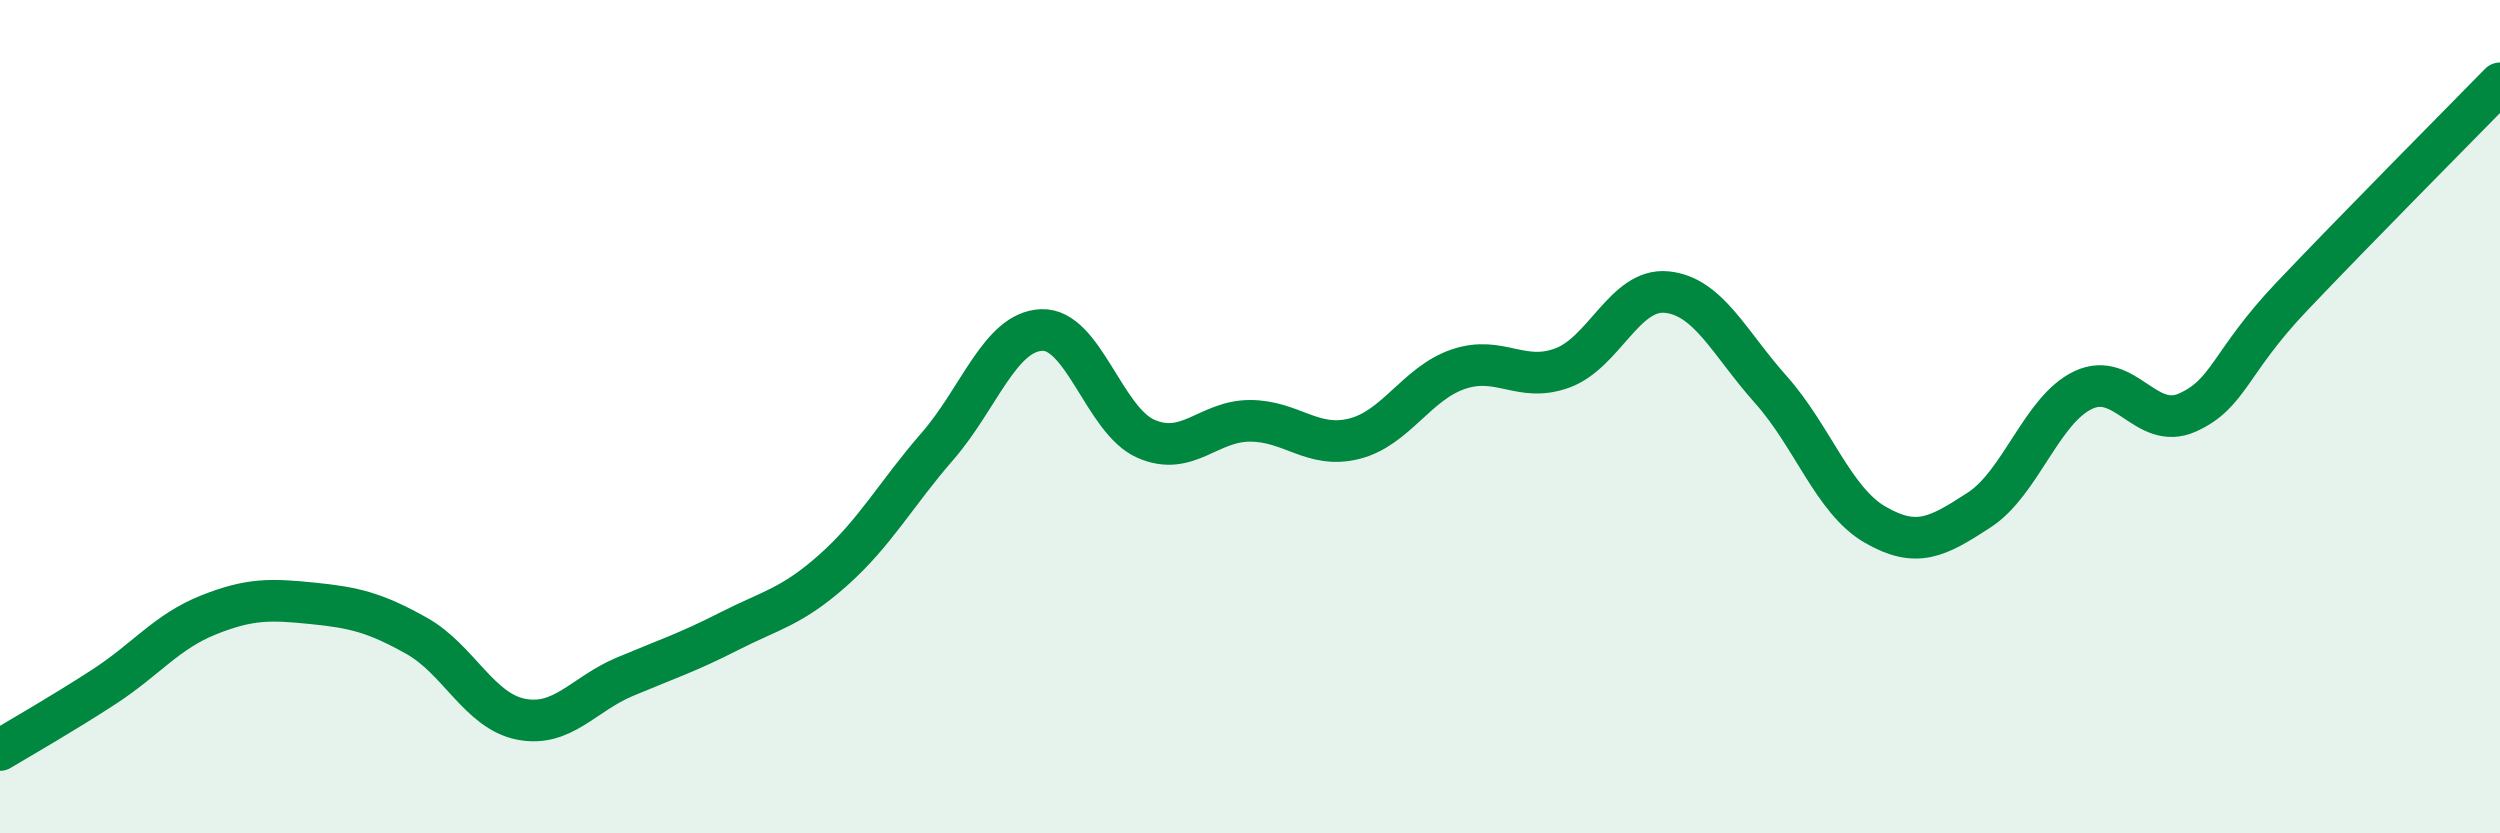 
    <svg width="60" height="20" viewBox="0 0 60 20" xmlns="http://www.w3.org/2000/svg">
      <path
        d="M 0,18 C 0.5,17.7 1.5,17.13 2.5,16.48 C 3.5,15.83 4,15.16 5,14.76 C 6,14.36 6.5,14.38 7.5,14.48 C 8.5,14.58 9,14.7 10,15.26 C 11,15.82 11.5,17.06 12.5,17.26 C 13.5,17.46 14,16.66 15,16.24 C 16,15.82 16.5,15.66 17.5,15.15 C 18.5,14.64 19,14.57 20,13.68 C 21,12.79 21.5,11.86 22.5,10.71 C 23.5,9.56 24,7.96 25,7.92 C 26,7.88 26.5,10.09 27.5,10.53 C 28.5,10.97 29,10.1 30,10.1 C 31,10.1 31.5,10.78 32.5,10.53 C 33.5,10.28 34,9.2 35,8.86 C 36,8.52 36.5,9.2 37.5,8.83 C 38.5,8.46 39,6.91 40,7.01 C 41,7.11 41.5,8.23 42.5,9.35 C 43.5,10.47 44,12.01 45,12.59 C 46,13.17 46.5,12.89 47.5,12.24 C 48.5,11.59 49,9.83 50,9.36 C 51,8.89 51.5,10.35 52.5,9.9 C 53.5,9.45 53.5,8.7 55,7.12 C 56.5,5.54 59,3.02 60,2L60 20L0 20Z"
        fill="#008740"
        opacity="0.1"
        stroke-linecap="round"
        stroke-linejoin="round"
      />
      <path
        d="M 0,18 C 0.5,17.7 1.5,17.13 2.5,16.48 C 3.5,15.83 4,15.16 5,14.76 C 6,14.36 6.5,14.38 7.5,14.48 C 8.5,14.58 9,14.7 10,15.26 C 11,15.82 11.5,17.06 12.5,17.26 C 13.5,17.46 14,16.66 15,16.24 C 16,15.82 16.5,15.66 17.5,15.15 C 18.5,14.64 19,14.57 20,13.68 C 21,12.79 21.5,11.86 22.5,10.71 C 23.5,9.56 24,7.96 25,7.92 C 26,7.88 26.5,10.09 27.5,10.53 C 28.5,10.97 29,10.1 30,10.1 C 31,10.1 31.5,10.78 32.5,10.53 C 33.5,10.28 34,9.2 35,8.86 C 36,8.52 36.5,9.2 37.5,8.83 C 38.5,8.46 39,6.91 40,7.01 C 41,7.11 41.5,8.23 42.5,9.35 C 43.5,10.47 44,12.01 45,12.59 C 46,13.17 46.5,12.89 47.5,12.24 C 48.5,11.59 49,9.83 50,9.36 C 51,8.89 51.5,10.35 52.5,9.9 C 53.5,9.45 53.5,8.7 55,7.12 C 56.5,5.54 59,3.02 60,2"
        stroke="#008740"
        stroke-width="1"
        fill="none"
        stroke-linecap="round"
        stroke-linejoin="round"
      />
    </svg>
  